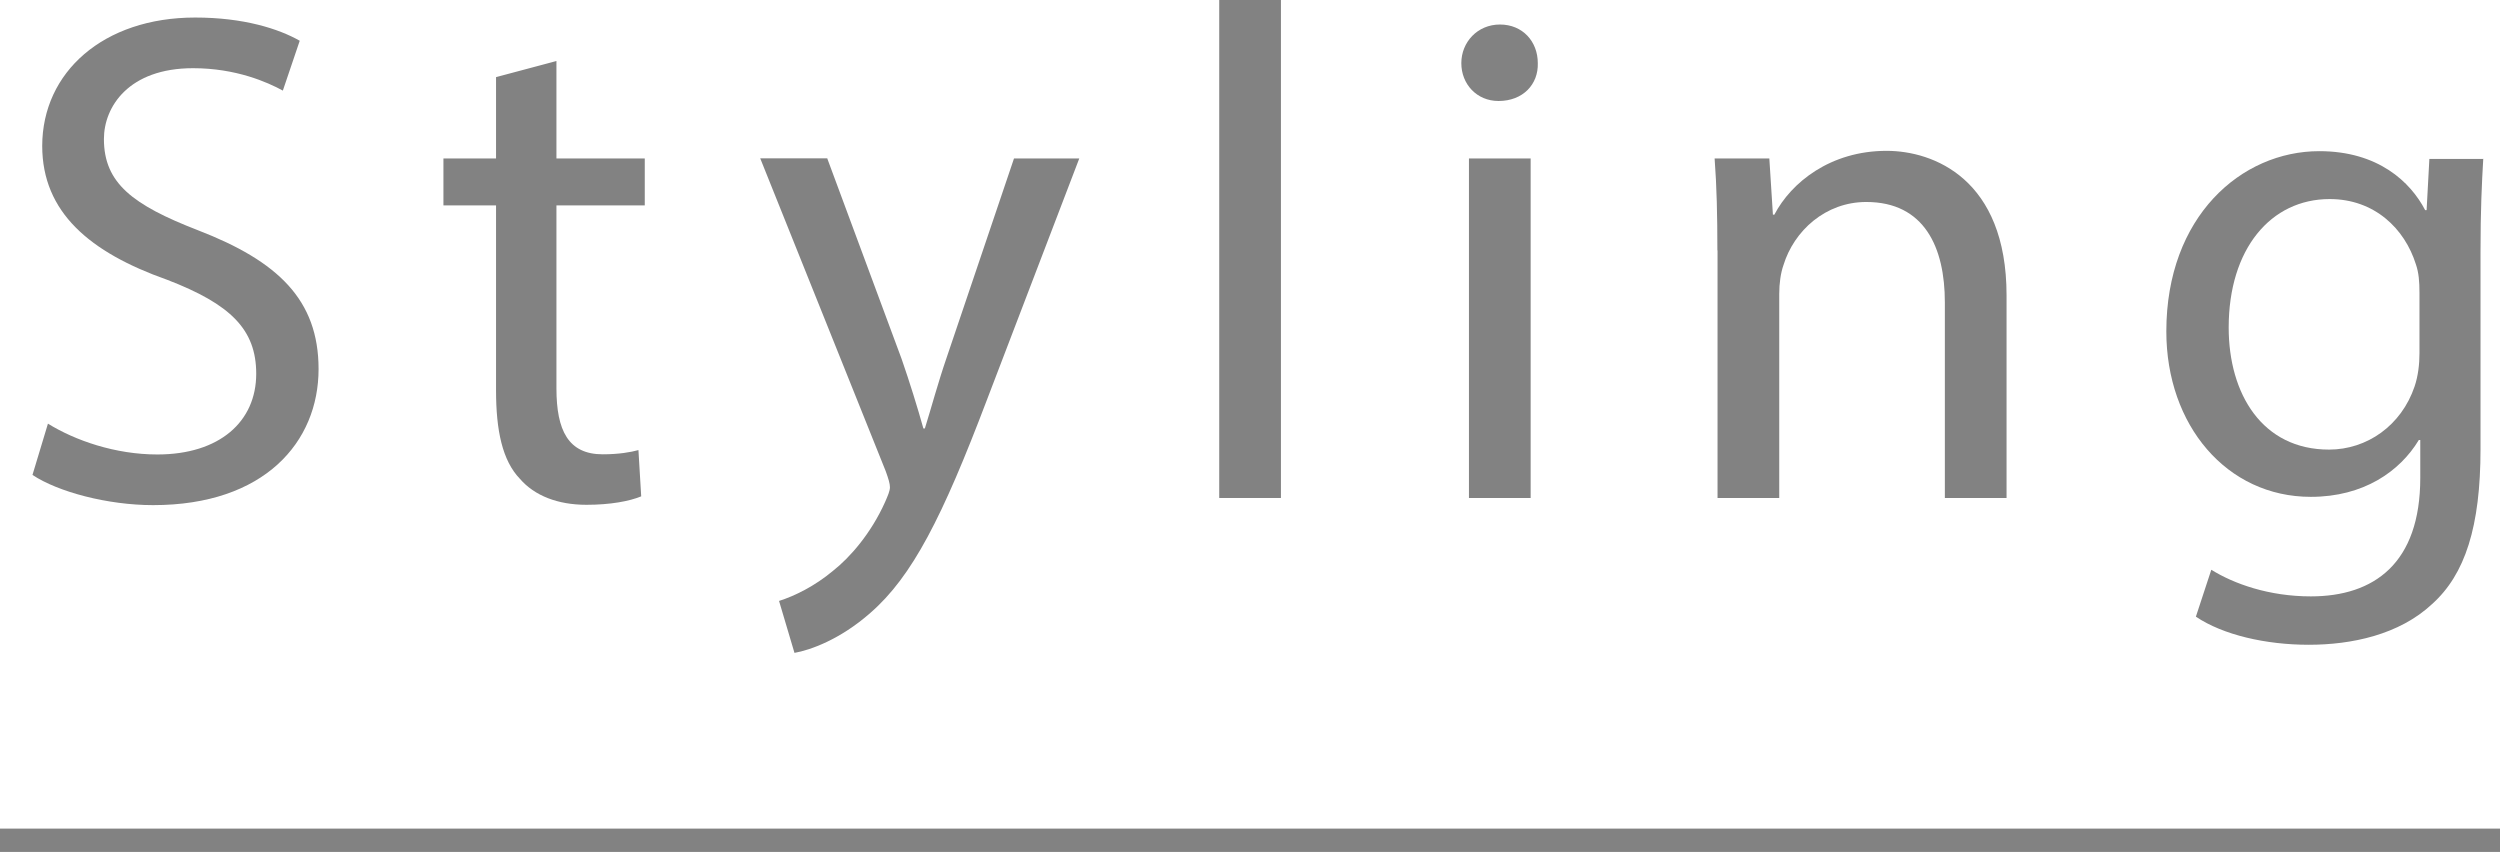 <svg viewBox="0 0 153.97 52.47" xmlns="http://www.w3.org/2000/svg" id="_レイヤー_2"><defs><style>.cls-1{fill:#828282;stroke-width:0px;}.cls-2{fill:none;stroke:#828282;stroke-miterlimit:10;stroke-width:1.44px;}</style></defs><g id="_レイヤー_1-2"><path d="M2.95,26.09c1.68,1.04,4.15,1.9,6.74,1.9,3.84,0,6.09-2.03,6.09-4.97,0-2.72-1.56-4.28-5.49-5.79-4.75-1.68-7.69-4.15-7.69-8.25C2.61,4.45,6.36,1.08,12.02,1.08c2.98,0,5.14.69,6.44,1.43l-1.04,3.07c-.95-.52-2.89-1.38-5.53-1.38-3.97,0-5.49,2.38-5.49,4.36,0,2.72,1.77,4.06,5.79,5.62,4.92,1.9,7.43,4.28,7.43,8.55,0,4.49-3.33,8.38-10.19,8.38-2.81,0-5.87-.82-7.43-1.86l.95-3.15Z" class="cls-1"></path><path d="M34.27,3.76v6h5.44v2.89h-5.44v11.27c0,2.59.73,4.06,2.85,4.06.99,0,1.73-.13,2.2-.26l.17,2.85c-.73.3-1.9.52-3.37.52-1.77,0-3.2-.56-4.1-1.6-1.08-1.12-1.47-2.98-1.47-5.44v-11.4h-3.24v-2.89h3.24v-5.01l3.71-.99Z" class="cls-1"></path><path d="M50.95,9.76l4.58,12.35c.48,1.38.99,3.02,1.34,4.28h.09c.39-1.25.82-2.85,1.34-4.36l4.15-12.27h4.02l-5.7,14.9c-2.72,7.17-4.58,10.84-7.17,13.09-1.86,1.64-3.71,2.29-4.67,2.46l-.95-3.2c.95-.3,2.2-.91,3.33-1.86,1.04-.82,2.33-2.29,3.2-4.23.17-.39.3-.69.3-.91s-.09-.52-.26-.99l-7.73-19.27h4.15Z" class="cls-1"></path><path d="M75.09,0h3.8v30.67h-3.8V0Z" class="cls-1"></path><path d="M94.71,3.89c.04,1.3-.91,2.33-2.42,2.33-1.34,0-2.29-1.04-2.29-2.33s.99-2.38,2.38-2.38,2.33,1.04,2.33,2.38ZM90.47,30.67V9.76h3.8v20.91h-3.8Z" class="cls-1"></path><path d="M105.77,15.42c0-2.16-.04-3.93-.17-5.66h3.37l.22,3.46h.09c1.04-1.99,3.46-3.93,6.91-3.93,2.89,0,7.39,1.73,7.39,8.9v12.48h-3.8v-12.05c0-3.37-1.25-6.18-4.84-6.18-2.51,0-4.45,1.77-5.1,3.89-.17.48-.26,1.12-.26,1.77v12.57h-3.8v-15.25Z" class="cls-1"></path><path d="M152.94,9.76c-.09,1.51-.17,3.2-.17,5.75v12.14c0,4.79-.95,7.73-2.98,9.55-2.03,1.9-4.97,2.51-7.6,2.51s-5.27-.6-6.95-1.73l.95-2.89c1.38.86,3.54,1.64,6.13,1.64,3.89,0,6.74-2.03,6.74-7.3v-2.33h-.09c-1.17,1.94-3.41,3.5-6.65,3.5-5.18,0-8.9-4.41-8.9-10.19,0-7.08,4.62-11.1,9.42-11.1,3.63,0,5.62,1.9,6.52,3.63h.09l.17-3.15h3.33ZM149.01,18.01c0-.65-.04-1.21-.22-1.73-.69-2.2-2.55-4.02-5.31-4.02-3.63,0-6.22,3.07-6.22,7.91,0,4.1,2.07,7.52,6.18,7.52,2.33,0,4.45-1.47,5.27-3.89.22-.65.3-1.38.3-2.03v-3.76Z" class="cls-1"></path><line y2="51.75" x2="153.97" y1="51.75" x1="0" class="cls-2"></line></g></svg>